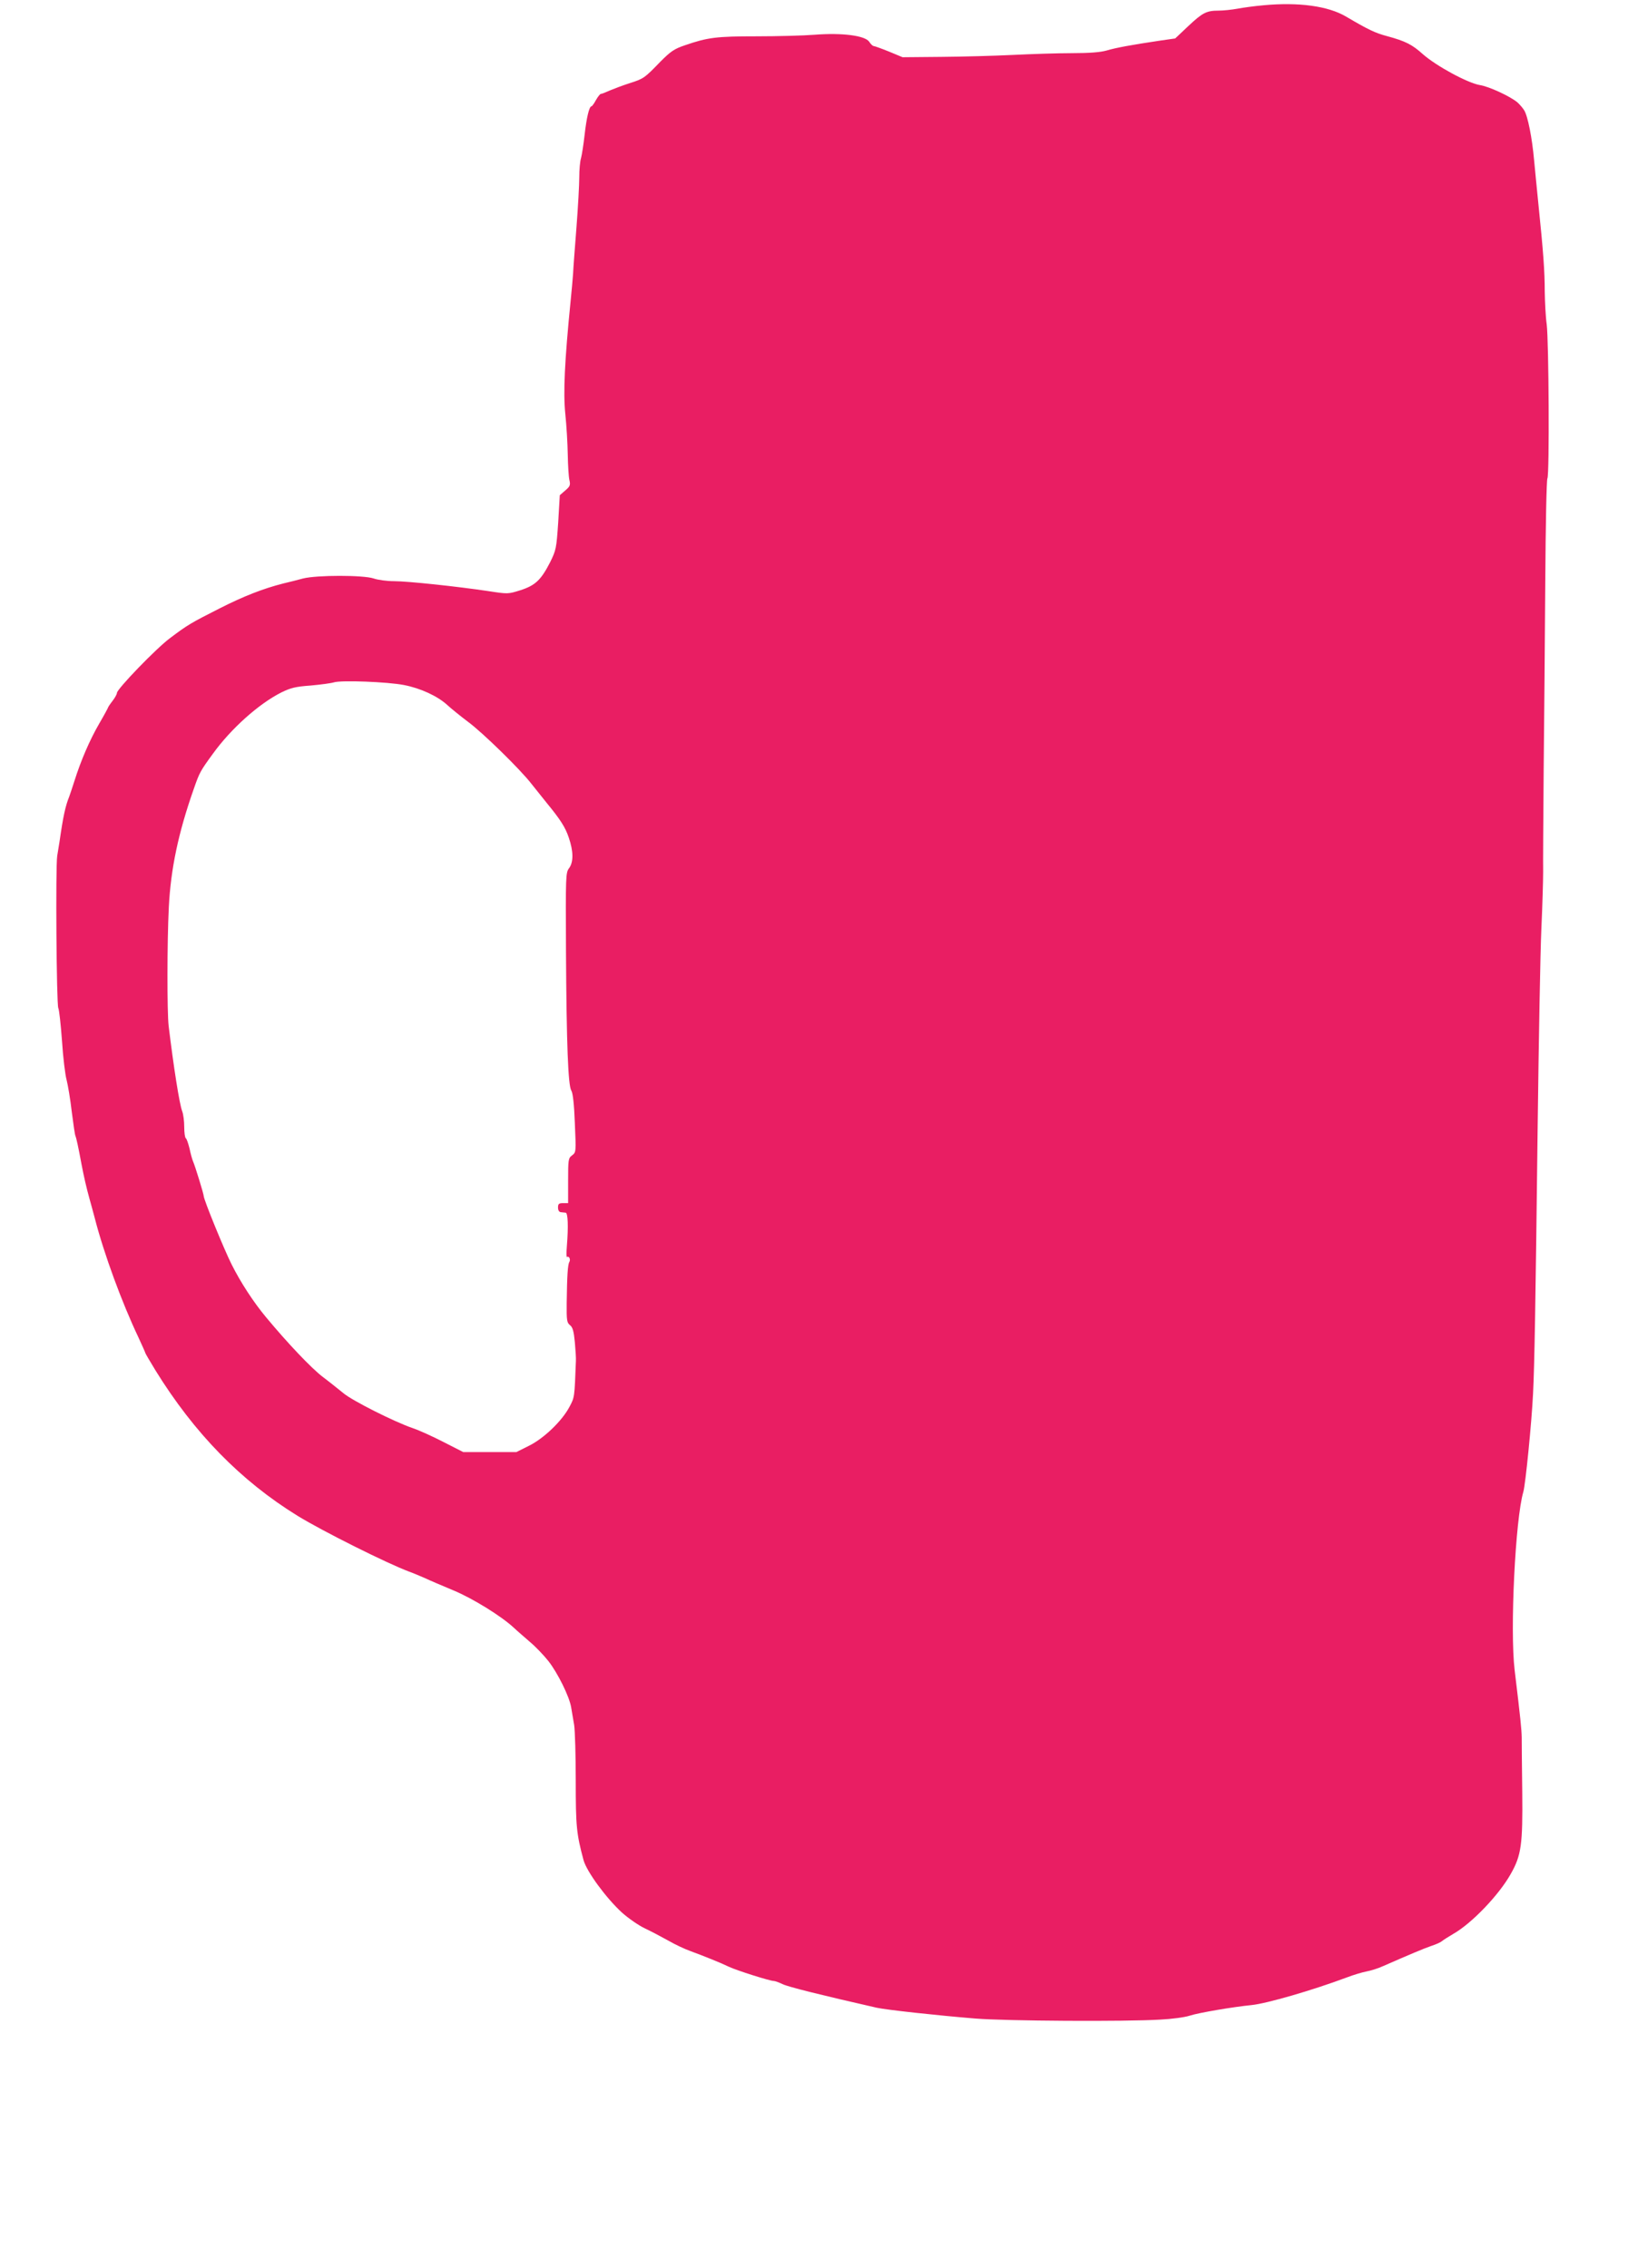 <?xml version="1.0" standalone="no"?>
<!DOCTYPE svg PUBLIC "-//W3C//DTD SVG 20010904//EN"
 "http://www.w3.org/TR/2001/REC-SVG-20010904/DTD/svg10.dtd">
<svg version="1.0" xmlns="http://www.w3.org/2000/svg"
 width="919pt" height="1280pt" viewBox="0 0 919 1280"
 preserveAspectRatio="xMidYMid meet">
<g transform="translate(0,1280) scale(0.1,-0.1)"
fill="#e91e63" stroke="none">
<path d="M7130 12770 c-47 -4 -112 -13 -144 -19 -33 -6 -81 -11 -107 -11 -69
0 -91 -12 -172 -88 l-73 -69 -84 -12 c-162 -24 -253 -41 -303 -56 -35 -10 -96
-15 -196 -15 -80 0 -230 -5 -333 -10 -102 -5 -284 -10 -405 -11 l-218 -2 -77
32 c-42 17 -81 31 -86 31 -5 0 -17 11 -25 24 -23 35 -152 52 -307 40 -63 -5
-212 -9 -330 -9 -226 0 -275 -6 -405 -51 -59 -20 -79 -34 -136 -91 -91 -94
-95 -97 -173 -122 -38 -12 -88 -31 -112 -41 -24 -11 -47 -20 -52 -20 -5 0 -17
-16 -28 -35 -10 -19 -22 -35 -25 -35 -13 0 -28 -64 -39 -162 -6 -53 -15 -111
-20 -130 -6 -18 -10 -67 -10 -108 0 -41 -7 -169 -16 -285 -9 -115 -18 -232
-19 -260 -2 -27 -8 -97 -14 -155 -34 -341 -42 -515 -30 -635 7 -66 13 -169 14
-230 1 -60 5 -125 9 -143 7 -30 4 -37 -23 -60 l-31 -27 -9 -154 c-10 -147 -12
-156 -46 -225 -51 -99 -83 -130 -167 -157 -70 -22 -71 -22 -182 -5 -174 26
-454 56 -532 56 -39 0 -91 7 -114 15 -57 20 -322 20 -400 0 -30 -8 -80 -21
-111 -28 -114 -29 -224 -72 -358 -140 -162 -82 -183 -94 -282 -169 -77 -57
-299 -287 -299 -309 0 -7 -11 -27 -25 -45 -14 -18 -25 -35 -25 -37 0 -2 -22
-43 -50 -91 -54 -93 -104 -210 -139 -321 -12 -38 -26 -79 -30 -90 -22 -55 -34
-109 -55 -255 -3 -19 -9 -55 -13 -80 -10 -60 -4 -839 6 -859 5 -9 14 -92 21
-186 6 -93 18 -192 26 -220 7 -27 21 -108 29 -179 9 -71 18 -133 21 -137 4 -8
16 -61 34 -159 13 -68 27 -130 45 -195 8 -27 21 -77 30 -110 52 -202 153 -476
246 -672 21 -46 39 -85 39 -88 0 -3 26 -47 57 -98 220 -356 482 -624 803 -822
142 -87 504 -268 630 -315 25 -9 65 -26 90 -37 25 -12 96 -42 158 -68 111 -46
272 -146 342 -211 19 -18 61 -54 92 -81 31 -26 78 -75 104 -108 53 -68 118
-200 128 -260 4 -22 11 -67 17 -100 5 -33 9 -175 9 -315 0 -257 4 -299 44
-448 18 -65 128 -215 218 -297 35 -31 92 -71 128 -88 36 -17 96 -49 134 -70
38 -22 92 -47 120 -57 76 -28 176 -68 221 -90 42 -20 231 -80 253 -80 7 0 29
-8 50 -18 30 -15 219 -62 531 -133 54 -12 347 -44 557 -61 169 -14 847 -18
1044 -6 63 3 138 13 165 22 52 17 248 50 350 60 87 9 342 83 535 155 41 16 93
31 115 35 22 4 65 17 95 31 146 64 229 99 270 113 25 8 52 20 60 27 8 7 37 25
64 41 104 59 258 220 324 338 60 105 68 167 65 461 -2 143 -3 283 -3 310 -1
45 -6 99 -40 380 -27 225 4 852 49 1005 12 39 47 390 55 555 8 156 14 495 26
1505 6 487 15 991 21 1120 6 129 10 273 10 320 -1 47 1 308 3 580 3 272 7 750
9 1061 2 311 7 572 12 579 12 19 8 776 -4 870 -6 41 -10 125 -11 185 0 113 -8
223 -36 495 -9 85 -19 196 -24 245 -11 125 -36 253 -57 284 -9 14 -26 33 -37
43 -42 35 -161 90 -213 98 -69 12 -245 107 -322 175 -60 54 -98 73 -201 101
-68 18 -107 37 -231 110 -101 60 -268 83 -469 64z m-4850 -3836 c94 -18 191
-63 245 -113 23 -21 75 -63 116 -94 81 -59 298 -271 360 -352 22 -27 60 -75
84 -105 78 -95 106 -138 126 -198 26 -76 27 -136 2 -171 -20 -26 -20 -41 -18
-471 3 -526 12 -756 30 -785 9 -13 16 -79 20 -184 7 -163 7 -164 -15 -181 -22
-16 -23 -24 -23 -144 l0 -126 -28 0 c-24 0 -29 -4 -29 -25 0 -15 6 -25 15 -26
8 -1 21 -2 28 -3 13 -1 16 -77 7 -188 -3 -37 -3 -65 1 -62 12 7 21 -15 13 -28
-9 -15 -13 -77 -15 -232 -1 -98 1 -111 19 -125 15 -12 21 -34 27 -96 4 -44 7
-91 6 -105 -8 -208 -7 -205 -37 -261 -42 -79 -145 -178 -229 -219 l-70 -35
-150 0 -150 0 -110 56 c-60 31 -139 67 -175 79 -105 36 -341 155 -391 197 -26
21 -78 63 -118 93 -65 50 -197 189 -320 337 -69 83 -142 194 -194 298 -43 86
-157 365 -157 385 0 11 -48 168 -60 195 -5 11 -14 44 -20 73 -7 28 -16 55 -21
58 -5 3 -9 32 -9 64 0 32 -5 71 -11 87 -16 40 -49 252 -77 483 -9 78 -9 468 1
670 11 216 53 418 141 668 32 92 37 101 107 197 103 143 260 283 387 347 53
26 81 33 165 39 56 5 116 13 132 18 41 13 302 3 395 -15z"/>
</g>
</svg>
